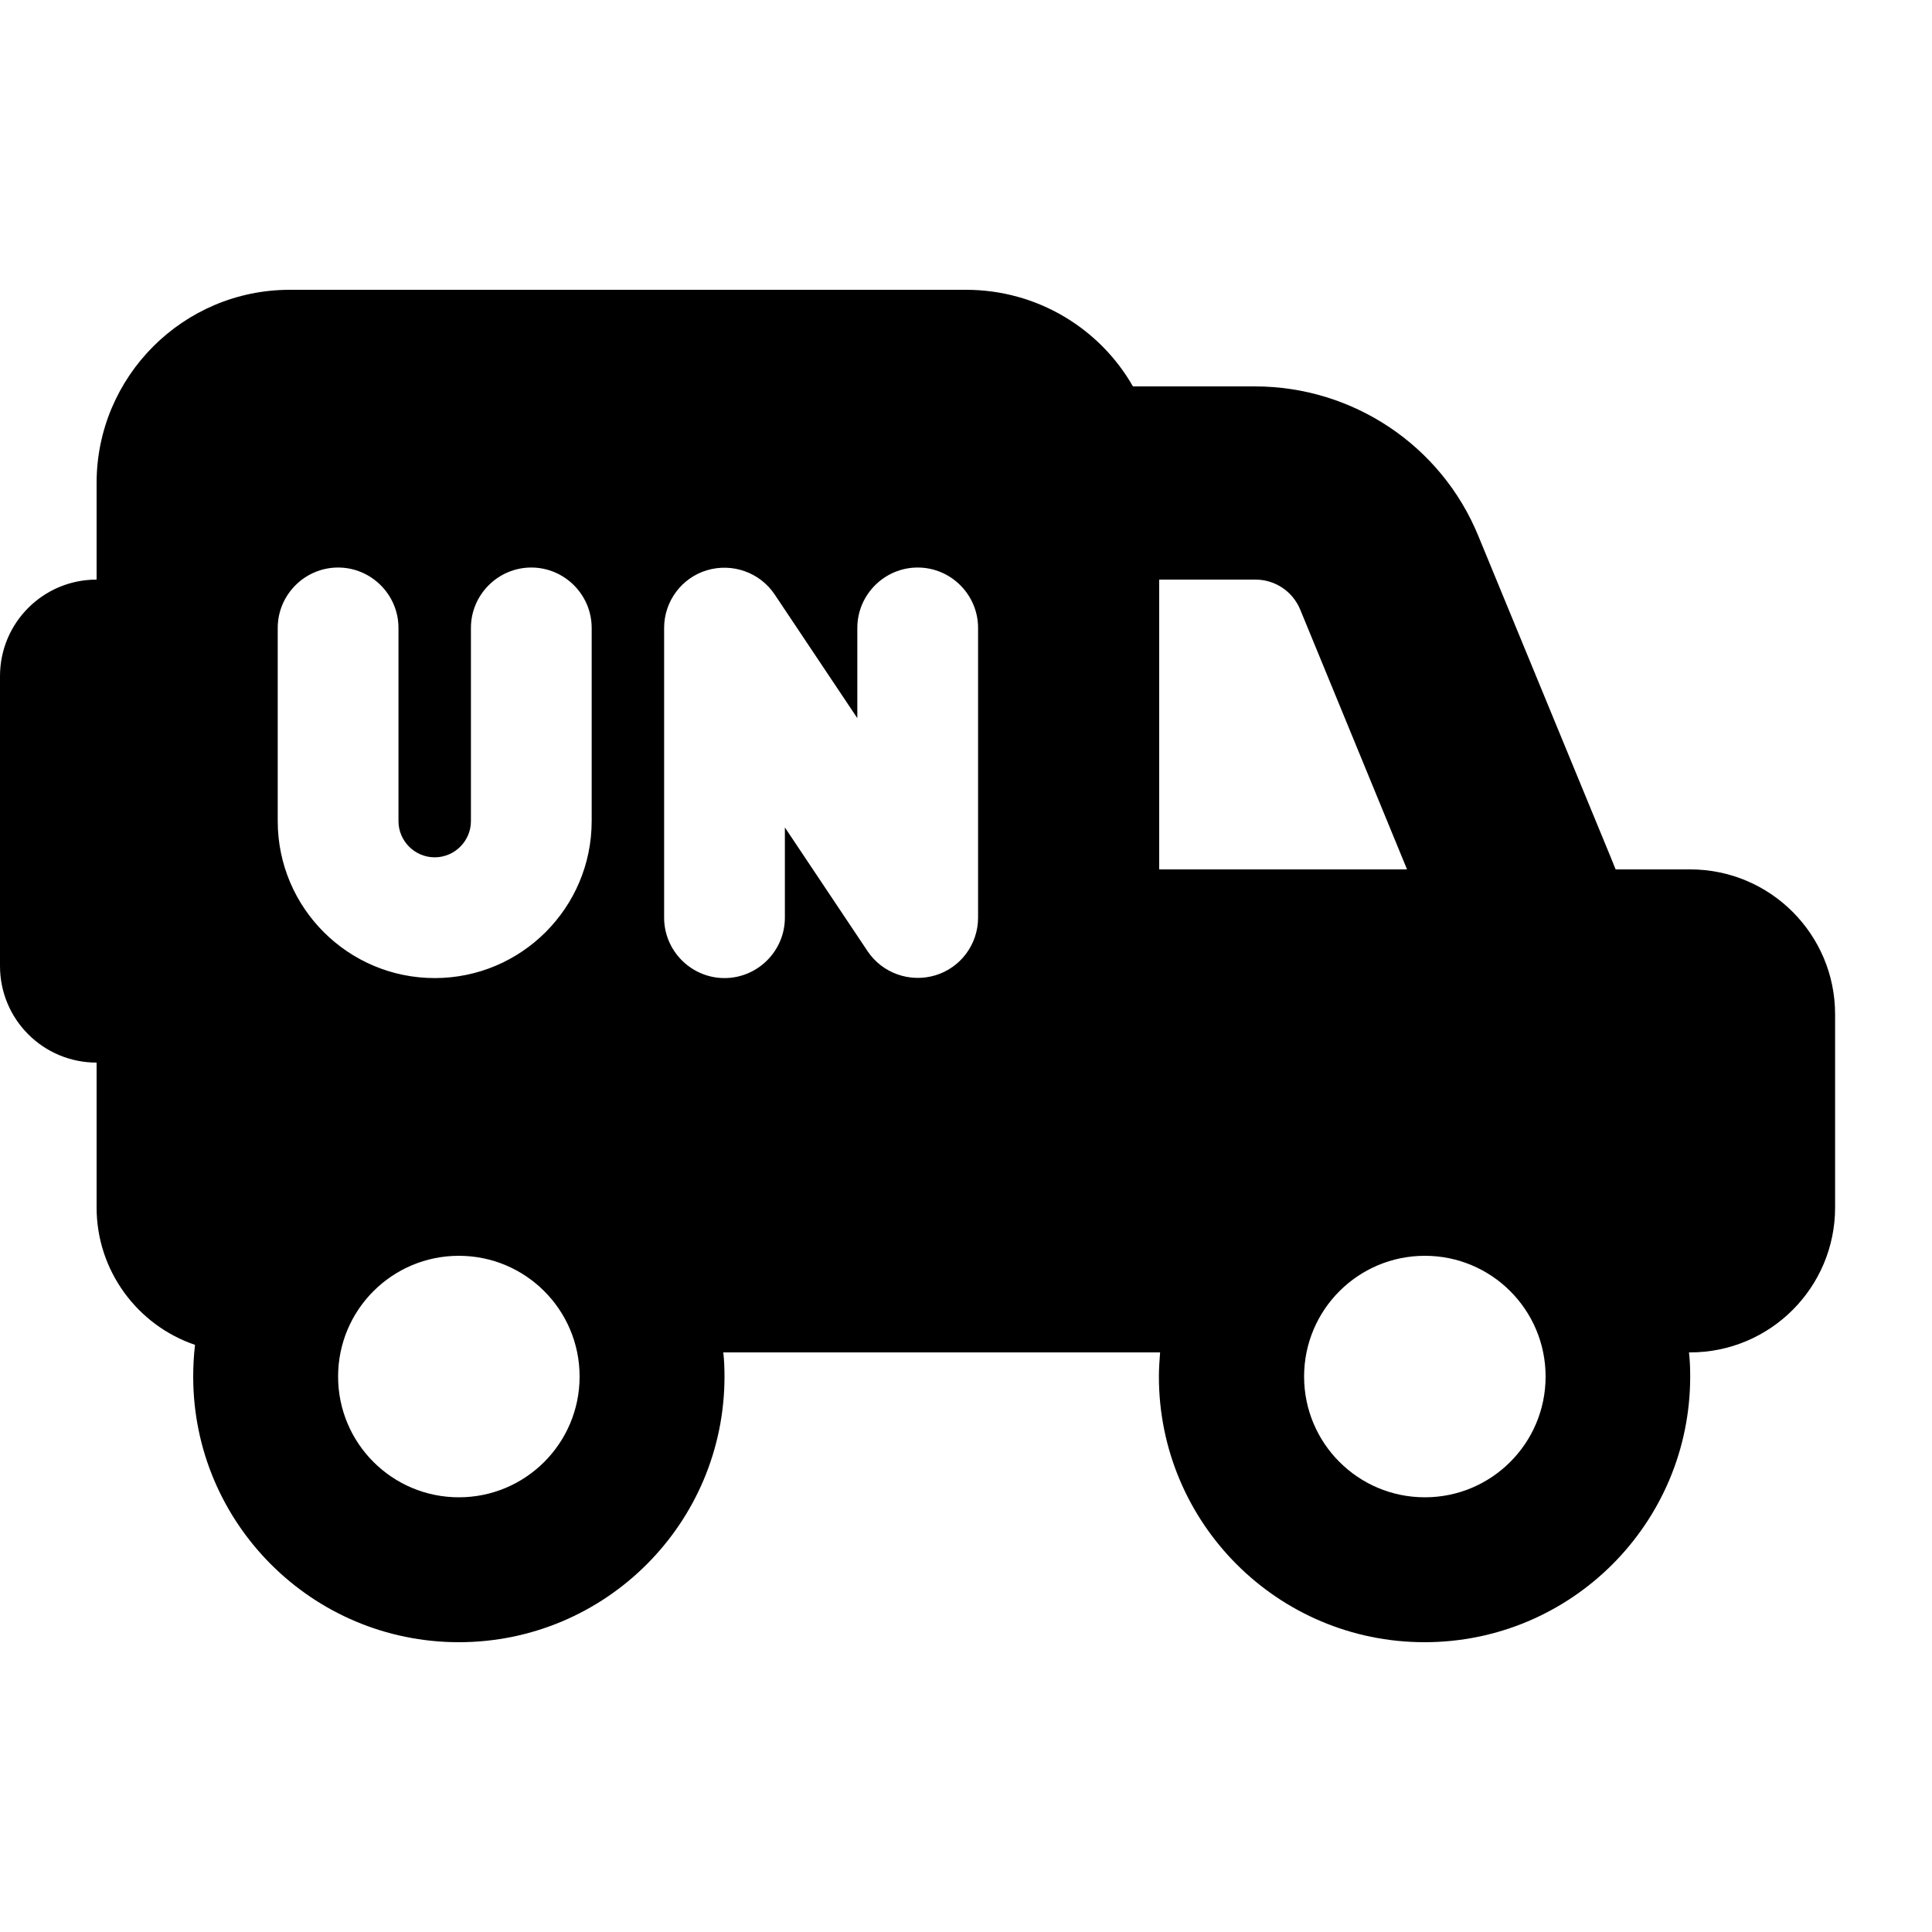 <svg xmlns="http://www.w3.org/2000/svg" viewBox="0 0 640 640"><!--! Font Awesome Pro 7.1.0 by @fontawesome - https://fontawesome.com License - https://fontawesome.com/license (Commercial License) Copyright 2025 Fonticons, Inc. --><path fill="currentColor" d="M96 96C60.7 96 32 124.7 32 160L32 192C14.3 192 0 206.3 0 224L0 320C0 337.7 14.3 352 32 352L32 400C32 421.1 45.7 439.1 64.6 445.5C64.2 448.9 64 452.5 64 456C64 504.6 103.4 544 152 544C200.6 544 240 504.6 240 456C240 453.3 239.9 450.6 239.6 448L384.3 448C384.1 450.6 383.9 453.3 383.9 456C383.9 504.6 423.3 544 471.9 544C520.5 544 559.9 504.6 559.9 456C559.9 453.3 559.8 450.6 559.5 448L559.9 448C586.4 448 607.9 426.5 607.9 400L607.9 336C607.9 309.5 586.4 288 559.9 288L535.2 288L533.5 283.8L489.7 177.5C477.4 147.5 448.1 128 415.7 128L375.3 128C364.4 108.9 343.7 96 320 96L96 96zM384 288L384 192L415.9 192C422.4 192 428.2 195.9 430.7 201.9L466.1 288L384 288zM152 416C174.1 416 192 433.9 192 456C192 478.1 174.1 496 152 496C129.9 496 112 478.1 112 456C112 433.9 129.9 416 152 416zM432 456C432 433.9 449.9 416 472 416C494.1 416 512 433.9 512 456C512 478.1 494.1 496 472 496C449.9 496 432 478.1 432 456zM256.6 196.9L284 237.9L284 208C284 197 293 188 304 188C315 188 324 197 324 208L324 304C324 312.8 318.2 320.6 309.8 323.1C301.4 325.6 292.3 322.4 287.4 315.1L260 274.1L260 304C260 315 251 324 240 324C229 324 220 315 220 304L220 208C220 199.2 225.8 191.4 234.2 188.9C242.6 186.4 251.7 189.6 256.6 196.9zM132 208L132 272C132 278.6 137.4 284 144 284C150.6 284 156 278.6 156 272L156 208C156 197 165 188 176 188C187 188 196 197 196 208L196 272C196 300.7 172.7 324 144 324C115.3 324 92 300.7 92 272L92 208C92 197 101 188 112 188C123 188 132 197 132 208z"/></svg>